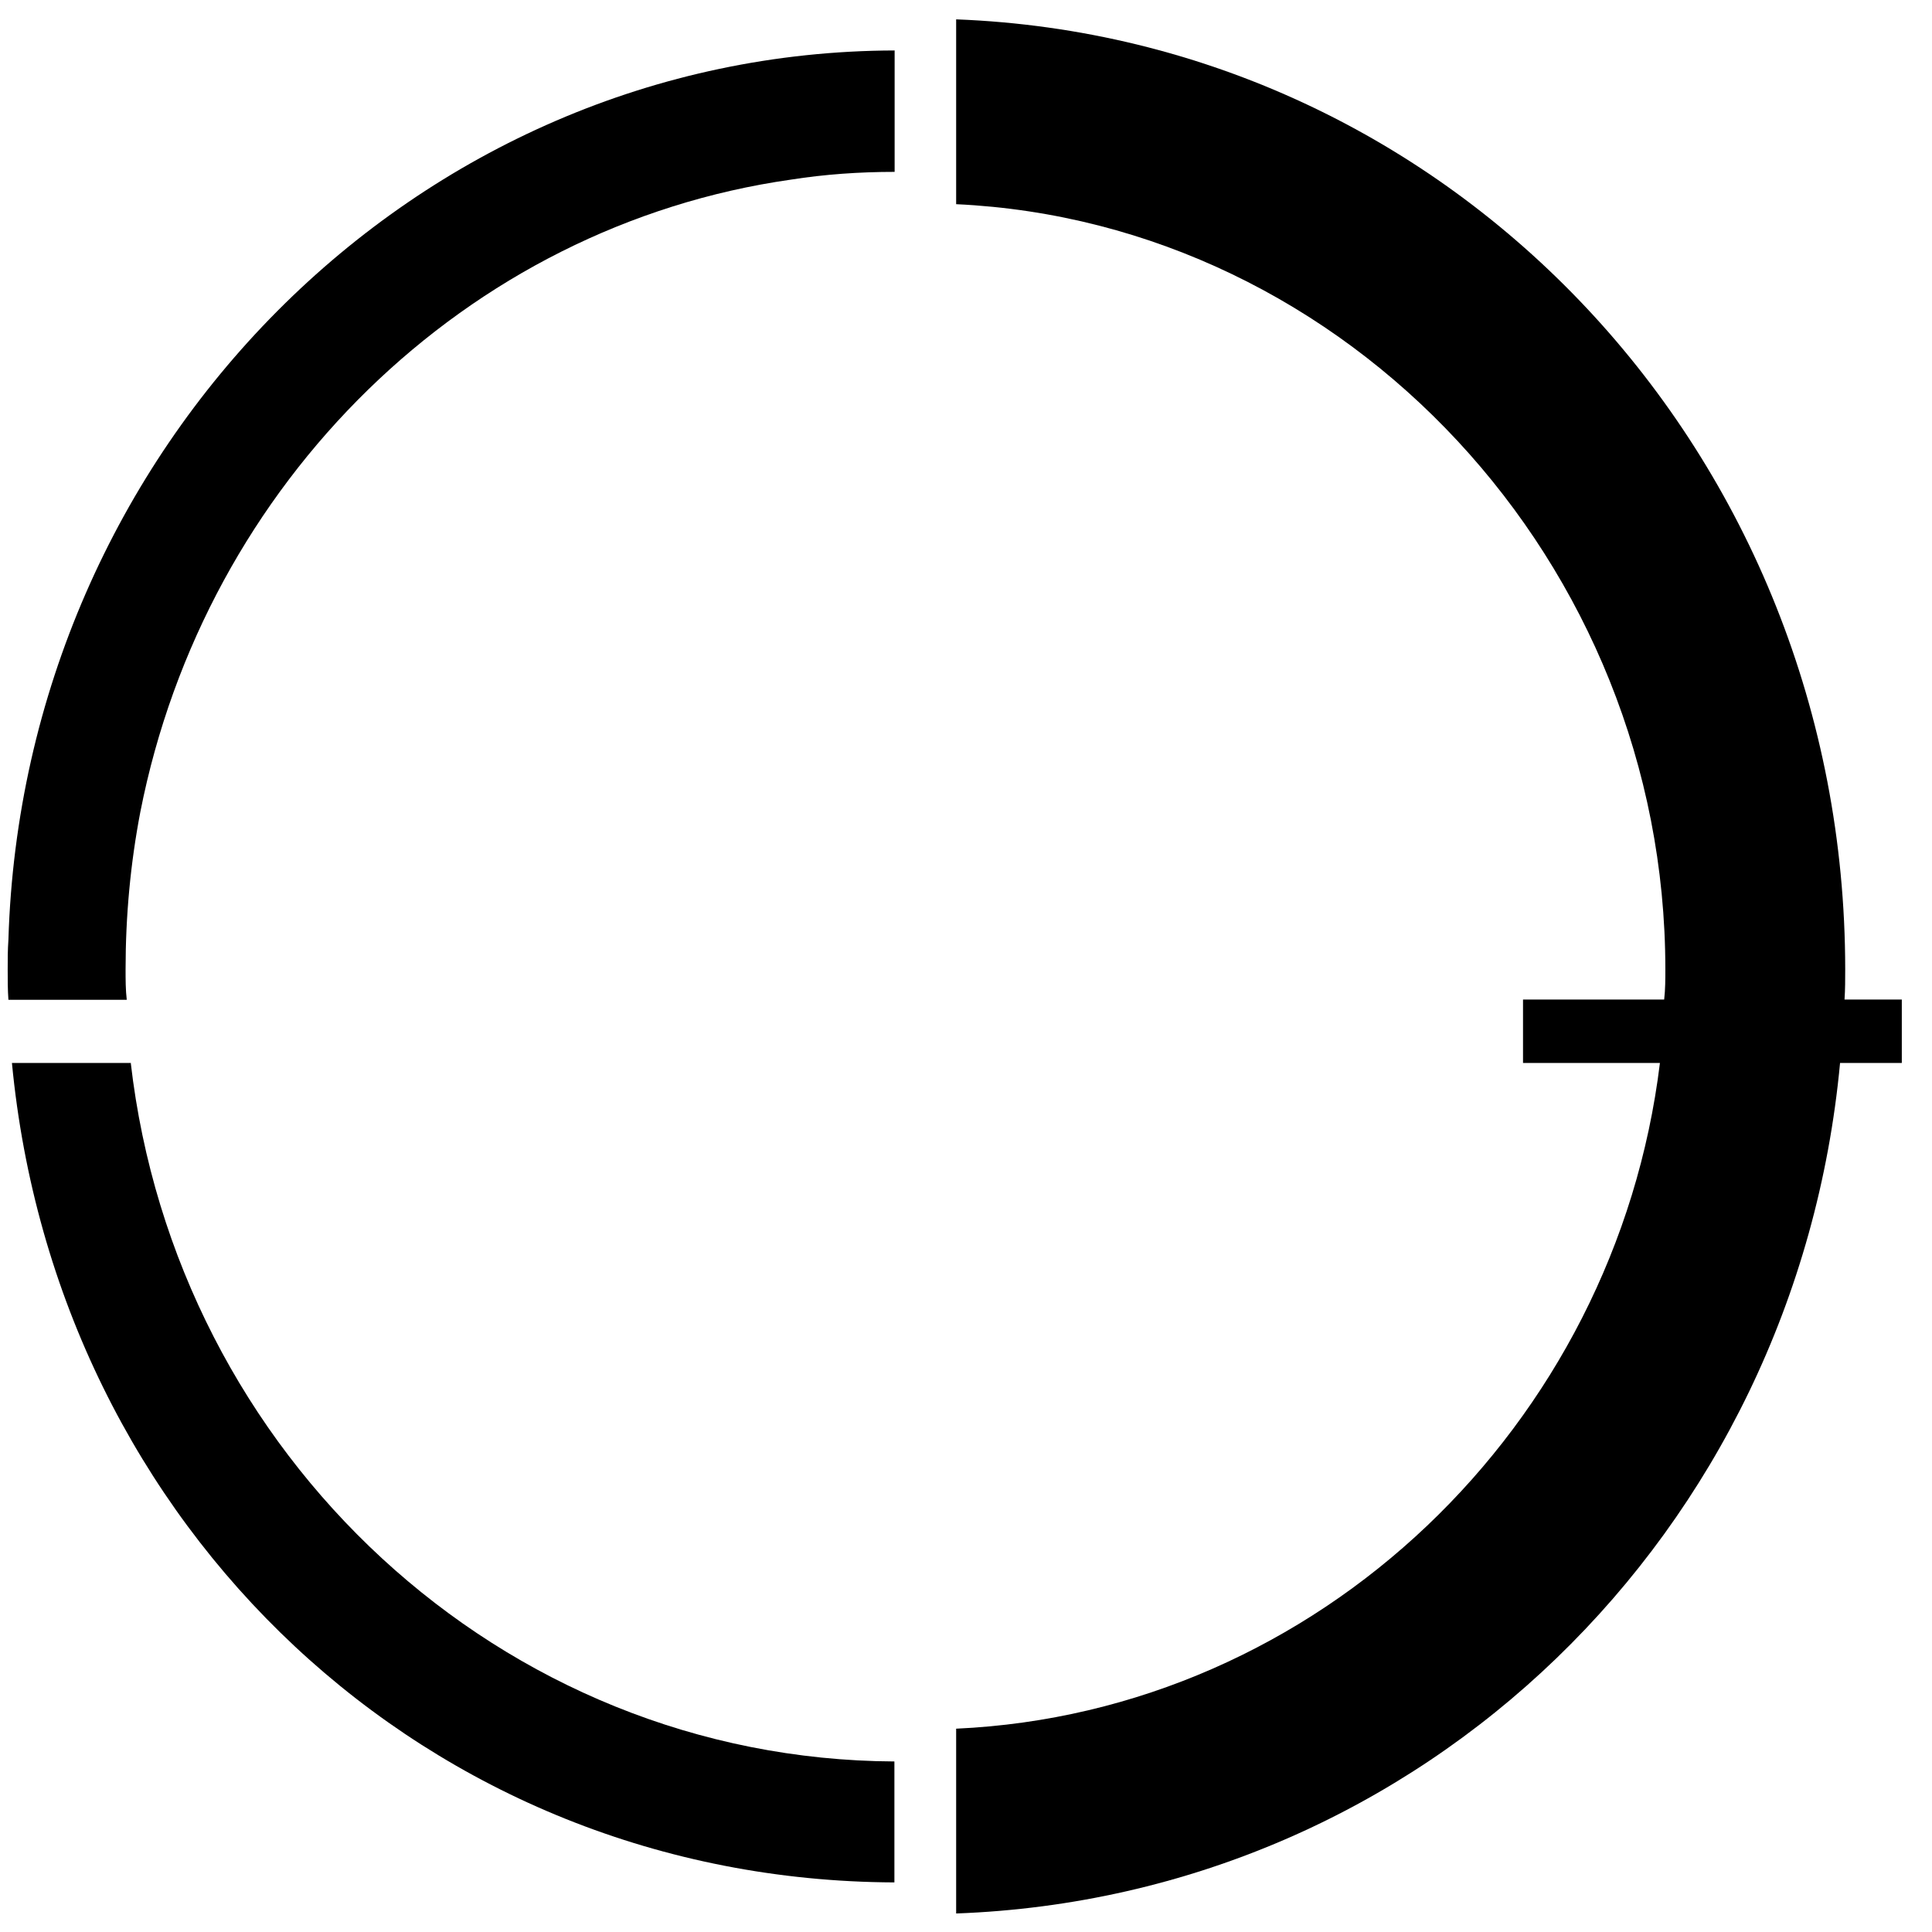 <svg xmlns="http://www.w3.org/2000/svg" fill="none" viewBox="0 0 51 51" height="51" width="51">
<g clip-path="url(#clip0_216_6400)">
<path fill="black" d="M3.458 28.059H0.315C1.486 40.334 11.287 49.64 23.61 49.691V46.498C13.221 46.447 4.641 38.394 3.451 28.052L3.458 28.059Z"></path>
<path fill="black" d="M23.616 1.332V4.537C22.686 4.537 21.775 4.601 20.883 4.741C12.303 5.962 5.416 12.742 3.705 21.431C3.445 22.786 3.315 24.172 3.315 25.591C3.315 25.858 3.315 26.125 3.346 26.392H0.222C0.203 26.125 0.203 25.858 0.203 25.591C0.203 25.324 0.203 25.076 0.222 24.808C0.612 11.82 10.964 1.364 23.616 1.332Z"></path>
<path fill="black" d="M48.691 26.386C48.709 26.119 48.709 25.852 48.709 25.584C48.703 12.005 38.363 1.014 25.24 0.511V5.39C35.58 5.873 43.961 14.848 43.961 25.584C43.961 25.852 43.961 26.119 43.93 26.386H40.204V28.059H43.818C42.647 37.65 34.78 45.2 25.24 45.633V50.511C37.551 50.06 47.414 40.474 48.573 28.059H50.203V26.386H48.691Z"></path>
</g>
<defs>
<clipPath id="clip0_216_6400">
<rect transform="translate(0.203 0.511)" fill="white" height="50" width="50"></rect>
</clipPath>
</defs>
</svg>
